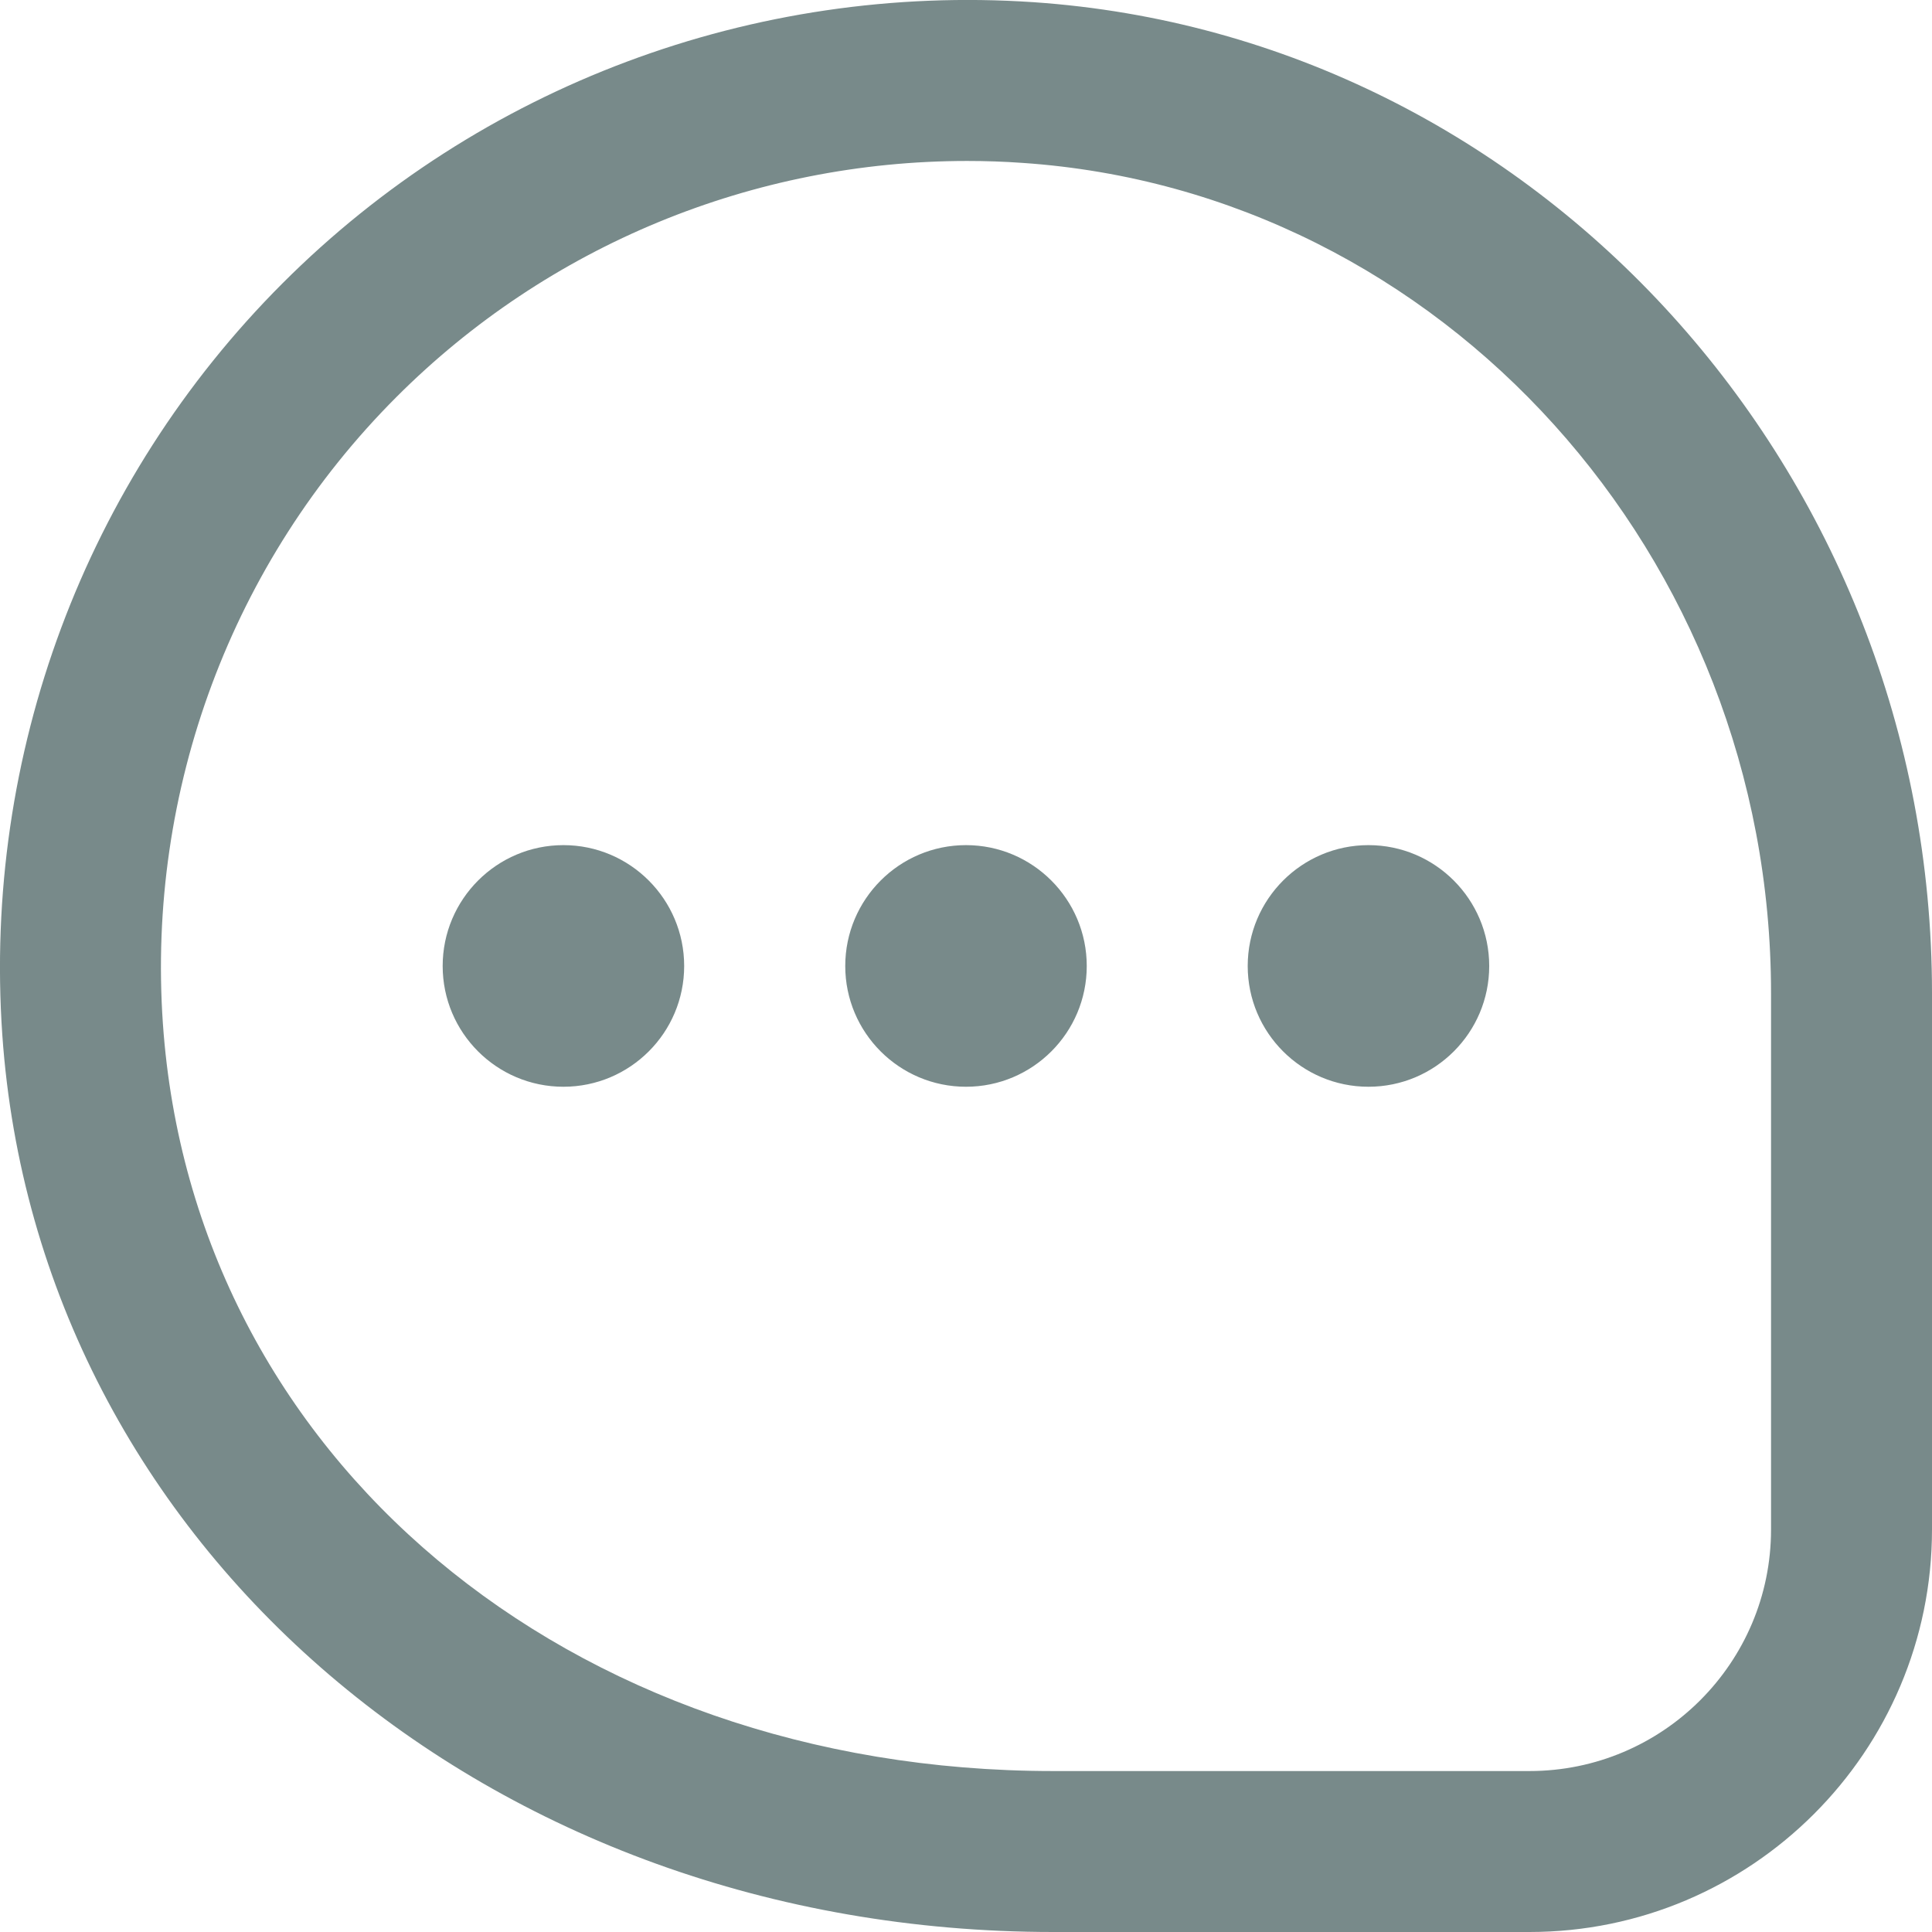 <svg width="16" height="16" viewBox="0 0 16 16" fill="none" xmlns="http://www.w3.org/2000/svg">
<path d="M9 8C9 8.552 8.552 9 8 9C7.448 9 7 8.552 7 8C7 7.448 7.448 6.999 8 6.999C8.552 6.999 9 7.448 9 8ZM11.333 6.999C10.781 6.999 10.333 7.448 10.333 8C10.333 8.552 10.781 9 11.333 9C11.885 9 12.333 8.552 12.333 8C12.333 7.448 11.885 6.999 11.333 6.999ZM4.666 6.999C4.114 6.999 3.666 7.448 3.666 8C3.666 8.552 4.114 9 4.666 9C5.218 9 5.666 8.552 5.666 8C5.666 7.448 5.218 6.999 4.666 6.999ZM16 8.226V12.666C16 14.505 14.505 16 12.666 16H8.722C4.054 16 0.313 12.805 0.019 8.569C-0.141 6.251 0.704 3.983 2.339 2.347C3.974 0.71 6.242 -0.138 8.557 0.018C12.73 0.302 16 3.907 16 8.226ZM14.667 8.226C14.667 4.605 11.944 1.585 8.467 1.349C8.314 1.338 8.162 1.333 8.01 1.333C6.239 1.333 4.537 2.032 3.282 3.289C1.919 4.653 1.215 6.544 1.349 8.477C1.598 12.064 4.699 14.667 8.722 14.667H12.667C13.77 14.667 14.667 13.77 14.667 12.667L14.667 8.226Z" fill="#788A8A"/>
</svg>
